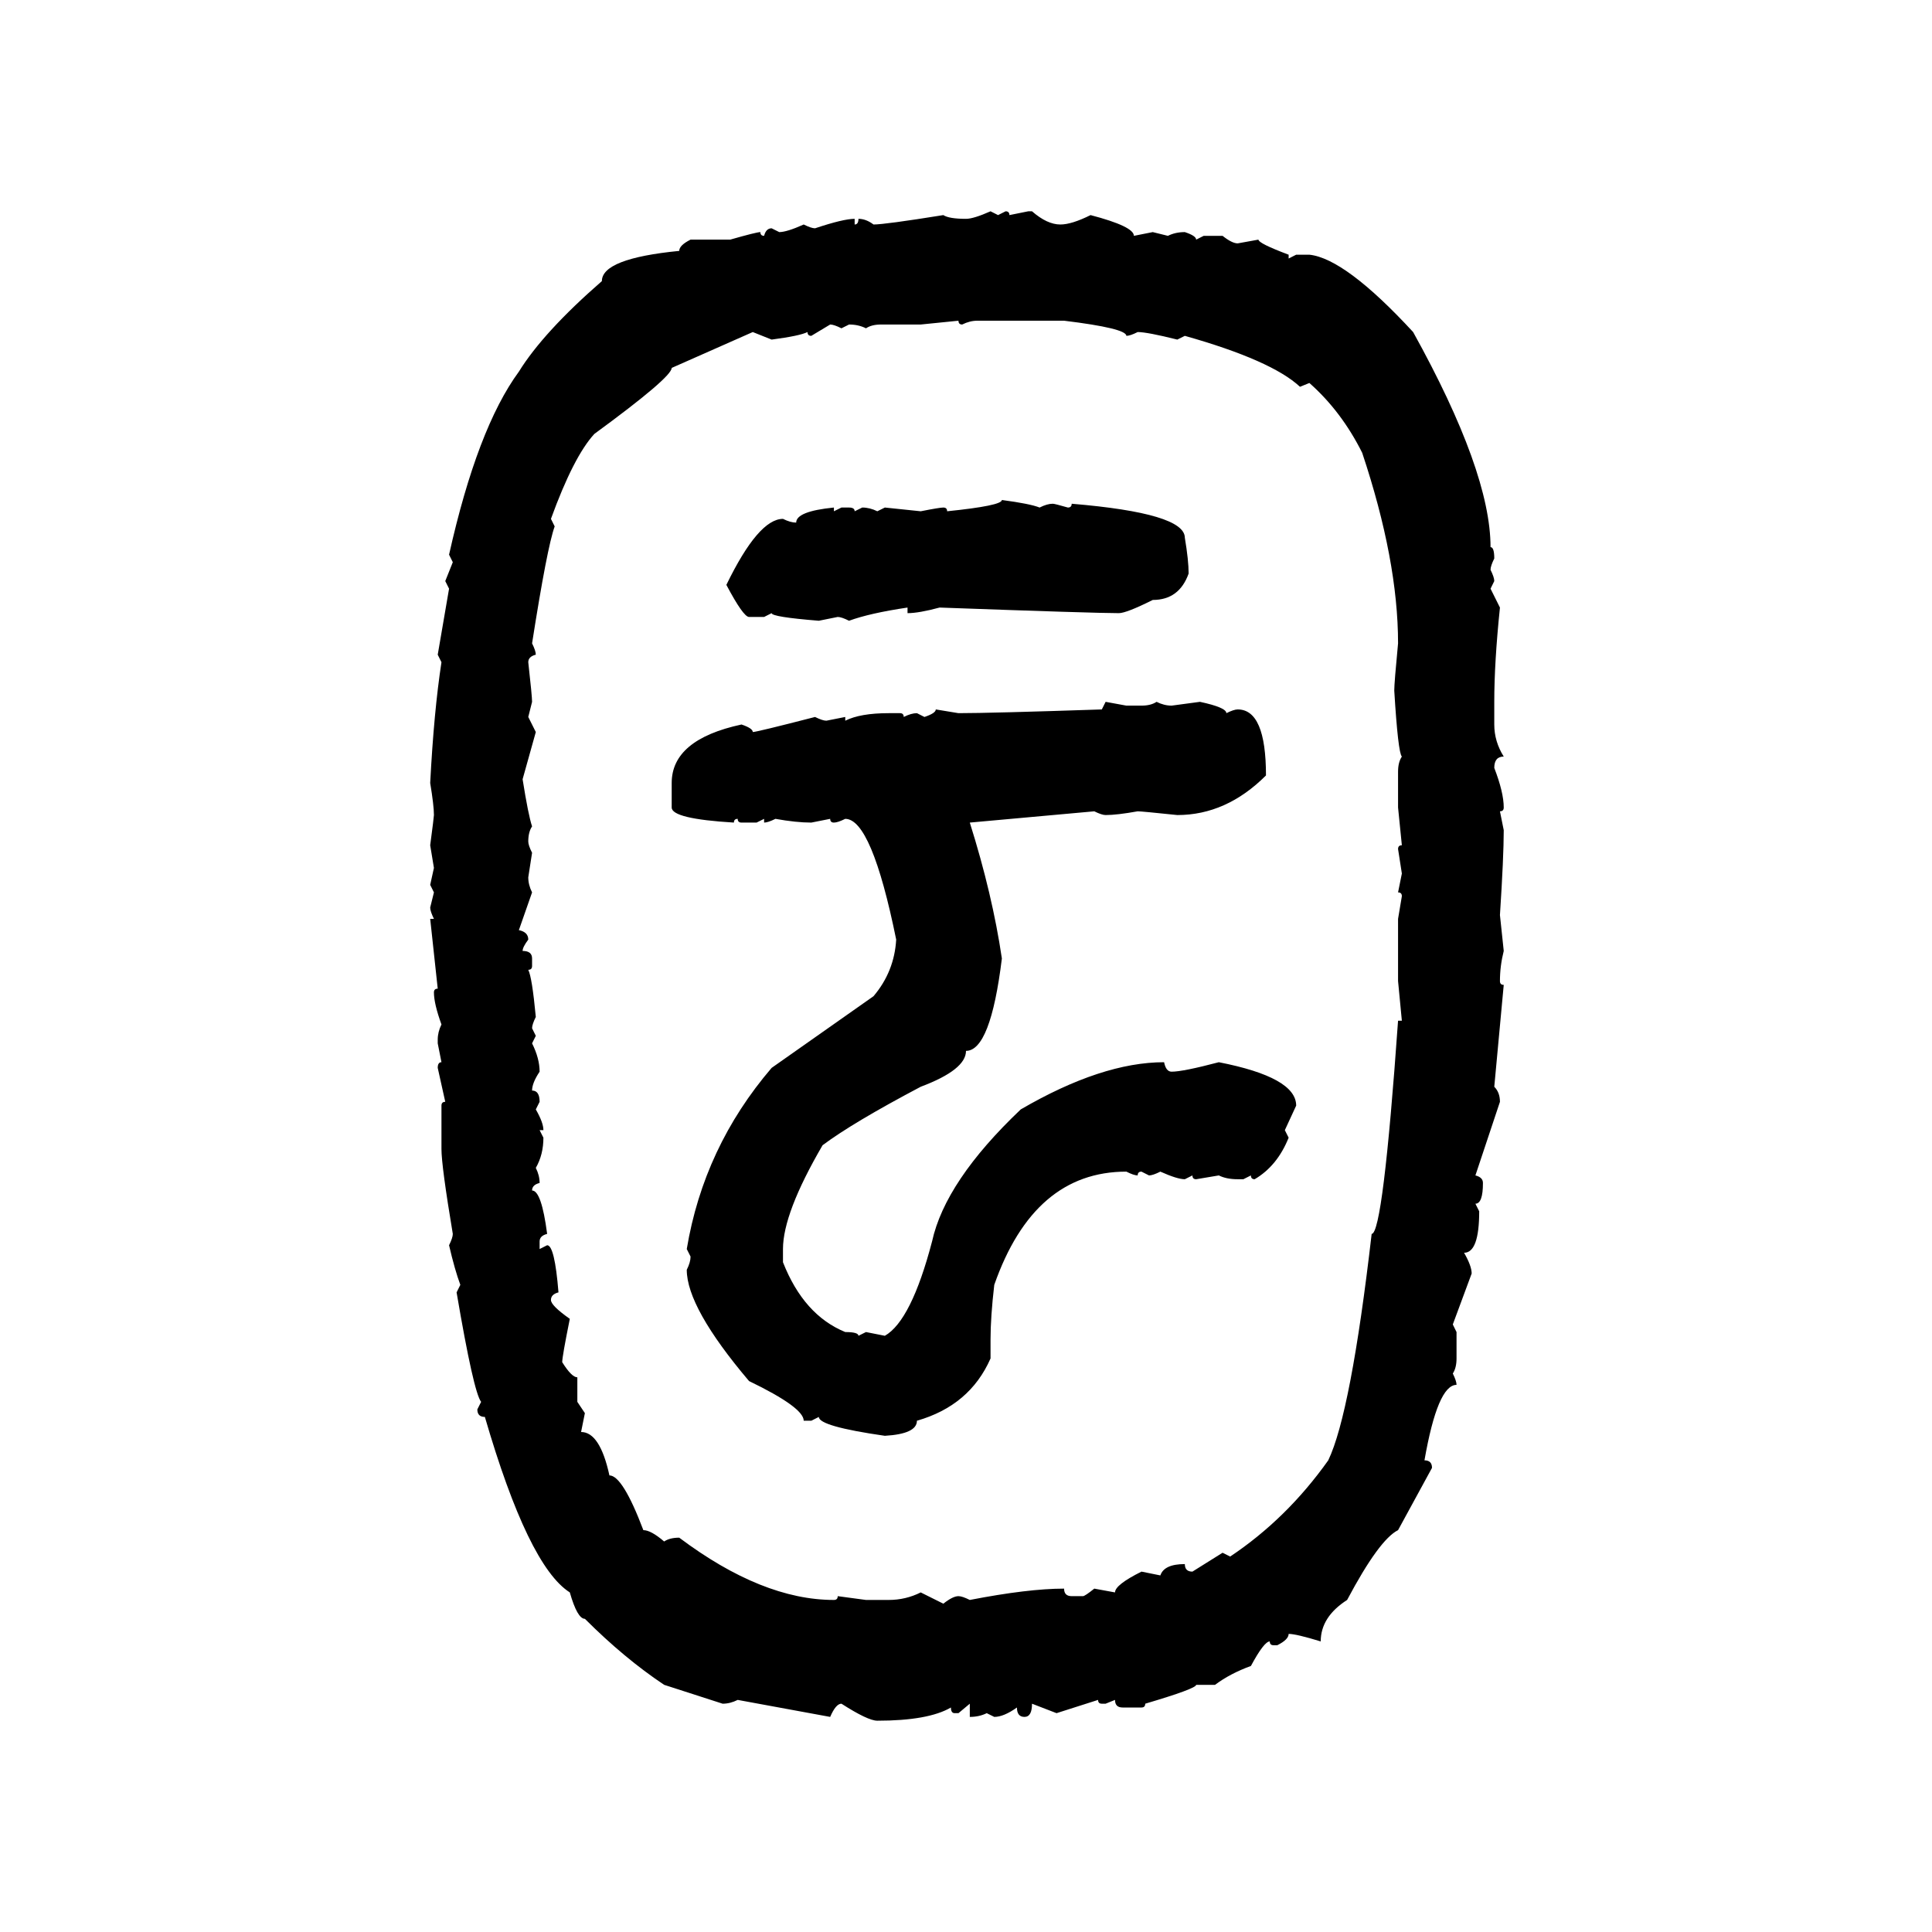 <svg xmlns="http://www.w3.org/2000/svg" xmlns:xlink="http://www.w3.org/1999/xlink" width="300" height="300"><path d="M153.81 32.81L153.81 32.81L154.98 33.40L156.15 32.81Q156.74 32.81 156.74 33.40L156.74 33.40L159.67 32.81L160.25 32.81Q162.60 34.86 164.65 34.86L164.65 34.86Q166.41 34.86 169.34 33.40L169.34 33.40Q176.07 35.16 176.07 36.62L176.07 36.62L179.00 36.04L181.35 36.62Q182.52 36.04 183.98 36.04L183.98 36.04Q185.74 36.62 185.74 37.21L185.74 37.21L186.91 36.62L189.84 36.62Q191.31 37.79 192.19 37.79L192.19 37.79L195.41 37.21Q195.41 37.79 200.10 39.55L200.10 39.55L200.10 40.14L201.27 39.55L203.32 39.55Q208.89 40.14 219.43 51.56L219.43 51.56Q231.45 73.24 231.45 84.96L231.45 84.96Q232.03 84.96 232.03 86.72L232.03 86.72Q231.45 87.89 231.45 88.48L231.45 88.48Q232.03 89.65 232.03 90.23L232.03 90.23L231.45 91.41L232.91 94.34Q232.03 102.83 232.03 108.98L232.03 108.98L232.03 112.50Q232.03 115.14 233.50 117.48L233.50 117.48Q232.03 117.48 232.03 119.24L232.03 119.24Q233.50 123.05 233.50 125.39L233.50 125.39Q233.50 125.98 232.91 125.98L232.91 125.98L233.50 128.91Q233.50 133.01 232.91 142.09L232.91 142.09L233.50 147.66Q232.91 150 232.91 152.34L232.91 152.34Q232.91 152.93 233.50 152.93L233.50 152.93L232.03 168.75Q232.91 169.63 232.91 171.09L232.91 171.09L229.10 182.52Q230.27 182.81 230.27 183.69L230.27 183.69Q230.27 186.91 229.10 186.91L229.10 186.91L229.69 188.09Q229.69 194.53 227.34 194.53L227.34 194.53Q228.52 196.58 228.52 197.75L228.52 197.75L225.59 205.66L226.17 206.84L226.17 210.94Q226.17 212.40 225.59 213.28L225.59 213.28Q226.17 214.45 226.17 215.04L226.17 215.04Q223.24 215.04 221.19 226.76L221.19 226.76Q222.36 226.76 222.36 227.93L222.36 227.93L217.09 237.60Q214.16 239.06 209.18 248.44L209.18 248.44Q205.08 251.07 205.08 254.88L205.08 254.88Q201.27 253.71 200.10 253.71L200.10 253.71Q200.10 254.59 198.34 255.47L198.34 255.47L197.75 255.47Q197.17 255.47 197.17 254.88L197.17 254.88Q196.29 254.88 194.24 258.69L194.24 258.69Q191.02 259.86 188.67 261.62L188.67 261.62L185.74 261.62Q185.74 262.21 177.83 264.55L177.83 264.55Q177.83 265.14 177.25 265.14L177.25 265.14L174.32 265.14Q173.14 265.14 173.14 263.96L173.14 263.96L171.68 264.55L171.09 264.55Q170.51 264.55 170.51 263.96L170.51 263.96L164.06 266.02L160.25 264.55Q160.25 266.60 159.08 266.60L159.08 266.60Q157.91 266.60 157.91 265.14L157.91 265.14Q155.86 266.60 154.39 266.60L154.39 266.60L153.22 266.02Q152.05 266.60 150.59 266.60L150.59 266.60L150.59 264.55L148.83 266.02L148.24 266.02Q147.66 266.02 147.66 265.14L147.66 265.14Q144.14 267.19 136.23 267.19L136.23 267.19Q134.77 267.19 130.66 264.55L130.66 264.55Q129.79 264.55 128.91 266.60L128.91 266.60L114.55 263.96Q113.38 264.55 112.21 264.55L112.21 264.55L103.13 261.62Q96.97 257.52 90.82 251.37L90.82 251.37Q89.65 251.37 88.48 247.27L88.48 247.27Q82.03 243.16 75.29 220.02L75.29 220.02Q74.12 220.02 74.12 218.85L74.12 218.85L74.71 217.68Q73.54 216.21 70.90 200.68L70.90 200.68L71.48 199.51Q70.61 197.17 69.73 193.36L69.73 193.36Q70.31 192.19 70.31 191.60L70.31 191.60Q68.55 181.05 68.55 178.42L68.55 178.42L68.55 171.68Q68.55 171.09 69.14 171.09L69.14 171.09L67.97 165.82Q67.97 164.94 68.55 164.94L68.55 164.94L67.97 162.01L67.97 161.43Q67.97 160.25 68.55 159.08L68.55 159.08Q67.38 155.86 67.38 154.10L67.38 154.10Q67.38 153.52 67.97 153.52L67.97 153.52L66.80 142.68L67.38 142.68Q66.80 141.50 66.80 140.92L66.80 140.92L67.38 138.57L66.80 137.40L67.38 134.77L66.80 131.25Q67.38 126.86 67.38 126.56L67.38 126.56Q67.38 125.10 66.80 121.58L66.80 121.58Q67.38 110.45 68.55 102.83L68.55 102.83L67.97 101.66L69.73 91.41L69.14 90.23L70.31 87.30L69.73 86.13Q74.12 66.50 80.57 57.71L80.57 57.71Q84.38 51.56 93.46 43.65L93.46 43.65Q93.46 40.14 105.47 38.96L105.47 38.96Q105.47 38.09 107.23 37.21L107.23 37.21L113.38 37.21Q117.48 36.04 118.07 36.04L118.07 36.04Q118.07 36.62 118.65 36.62L118.65 36.62Q118.95 35.45 119.82 35.45L119.82 35.45L121.00 36.04Q122.17 36.04 124.80 34.86L124.80 34.86Q125.98 35.45 126.56 35.45L126.56 35.45Q130.96 33.98 132.71 33.98L132.71 33.98L132.71 34.86Q133.30 34.86 133.30 33.98L133.30 33.98Q134.47 33.98 135.64 34.86L135.64 34.86Q137.40 34.86 146.48 33.40L146.48 33.40Q147.36 33.98 150 33.98L150 33.98Q151.17 33.98 153.81 32.81ZM148.83 49.80L142.97 50.39L136.82 50.39Q135.35 50.39 134.47 50.98L134.47 50.98Q133.30 50.39 131.84 50.39L131.84 50.39L130.66 50.98Q129.49 50.39 128.91 50.39L128.91 50.39L125.98 52.15Q125.39 52.15 125.39 51.56L125.39 51.56Q124.22 52.15 119.82 52.73L119.82 52.73L116.89 51.56L104.30 57.13Q104.30 58.59 92.29 67.38L92.29 67.38Q89.06 70.90 85.55 80.57L85.55 80.57L86.13 81.74Q84.96 84.96 82.62 99.90L82.62 99.90Q83.20 101.07 83.20 101.66L83.20 101.66Q82.03 101.95 82.03 102.83L82.03 102.83Q82.62 108.11 82.62 108.98L82.62 108.98L82.03 111.33L83.20 113.67L81.15 121.00Q82.03 126.56 82.62 128.32L82.62 128.32Q82.03 129.20 82.03 130.66L82.03 130.66Q82.03 131.25 82.62 132.42L82.62 132.42L82.03 136.23Q82.03 137.40 82.62 138.57L82.62 138.57L80.57 144.43Q82.03 144.73 82.03 145.90L82.03 145.90Q81.15 147.07 81.15 147.66L81.15 147.66Q82.62 147.66 82.62 148.83L82.62 148.83L82.62 150Q82.62 150.59 82.03 150.59L82.03 150.59Q82.62 151.76 83.20 157.91L83.20 157.91Q82.62 159.08 82.62 159.67L82.62 159.67L83.20 160.84L82.62 162.01Q83.79 164.36 83.79 166.41L83.79 166.41Q82.62 168.16 82.62 169.34L82.62 169.34Q83.79 169.34 83.79 171.09L83.79 171.09L83.20 172.27Q84.38 174.32 84.38 175.49L84.38 175.49L83.79 175.49L84.38 176.66Q84.38 179.30 83.20 181.35L83.20 181.35Q83.79 182.52 83.79 183.69L83.79 183.69Q82.62 183.98 82.62 184.86L82.62 184.86Q84.08 184.86 84.96 191.60L84.96 191.60Q83.79 191.89 83.79 192.77L83.79 192.77L83.79 193.95L84.96 193.36Q86.13 193.36 86.72 200.68L86.72 200.68Q85.55 200.98 85.55 201.86L85.55 201.86Q85.55 202.73 88.48 204.79L88.48 204.79Q87.30 210.64 87.30 211.52L87.30 211.52Q88.77 213.87 89.65 213.87L89.65 213.87L89.65 217.68L90.82 219.43L90.23 222.36Q93.16 222.36 94.63 229.10L94.63 229.10Q96.68 229.10 99.90 237.60L99.90 237.60Q101.07 237.60 103.13 239.36L103.13 239.36Q104.00 238.77 105.47 238.77L105.47 238.77Q118.36 248.44 129.49 248.44L129.49 248.44Q130.08 248.44 130.08 247.85L130.08 247.85L134.47 248.44L137.99 248.44Q140.63 248.44 142.97 247.27L142.97 247.27L146.48 249.02Q147.95 247.85 148.83 247.85L148.83 247.85Q149.41 247.85 150.59 248.44L150.59 248.44Q159.67 246.68 165.23 246.68L165.23 246.68Q165.23 247.85 166.41 247.85L166.41 247.85L168.16 247.85Q168.46 247.85 169.92 246.68L169.92 246.68L173.14 247.27Q173.14 246.09 177.25 244.04L177.25 244.04L180.18 244.63Q180.76 242.87 183.98 242.87L183.98 242.87Q183.98 244.04 185.16 244.04L185.16 244.04L189.84 241.11L191.02 241.70Q199.80 235.84 206.25 226.76L206.25 226.76Q209.77 219.43 212.99 191.60L212.99 191.60Q214.75 191.60 217.09 158.50L217.09 158.50L217.68 158.50L217.09 152.34L217.09 142.68L217.68 139.16Q217.68 138.57 217.09 138.57L217.09 138.57L217.68 135.64L217.09 131.84Q217.09 131.25 217.68 131.25L217.68 131.25L217.09 125.39L217.09 119.82Q217.09 118.36 217.68 117.48L217.68 117.48Q217.09 116.89 216.50 107.23L216.50 107.23Q216.50 106.05 217.09 99.90L217.09 99.90Q217.09 87.01 211.52 70.31L211.52 70.31Q208.30 63.87 203.32 59.47L203.32 59.47L201.86 60.06Q197.46 55.96 183.98 52.15L183.98 52.15L182.81 52.73Q178.13 51.56 176.66 51.56L176.66 51.56Q175.49 52.15 174.90 52.15L174.90 52.15Q174.90 50.98 165.23 49.80L165.23 49.80L151.76 49.80Q150.59 49.80 149.41 50.39L149.41 50.39Q148.83 50.39 148.83 49.80L148.83 49.80ZM155.57 77.64L155.57 77.64Q159.96 78.22 161.43 78.81L161.43 78.81Q162.60 78.22 163.48 78.22L163.48 78.22Q163.77 78.22 165.82 78.81L165.82 78.81Q166.41 78.81 166.41 78.22L166.41 78.22Q183.98 79.69 183.98 83.50L183.98 83.50Q184.57 87.01 184.57 89.06L184.57 89.06Q183.11 93.16 179.00 93.16L179.00 93.16Q174.90 95.21 173.73 95.21L173.73 95.21Q169.92 95.21 145.90 94.34L145.90 94.34Q142.68 95.21 140.92 95.21L140.92 95.21L140.92 94.34Q135.06 95.21 131.84 96.39L131.84 96.39Q130.66 95.80 130.08 95.80L130.08 95.80L127.15 96.39Q119.82 95.80 119.82 95.21L119.82 95.21L118.65 95.80L116.31 95.80Q115.43 95.80 112.79 90.82L112.79 90.82Q117.77 80.57 121.58 80.57L121.58 80.57Q122.75 81.15 123.63 81.15L123.63 81.15Q123.63 79.39 129.49 78.81L129.49 78.81L129.49 79.39L130.66 78.81L131.84 78.81Q132.71 78.81 132.71 79.39L132.71 79.39L133.89 78.81Q135.06 78.81 136.23 79.39L136.23 79.39L137.40 78.81L142.97 79.39Q145.90 78.81 146.48 78.81L146.48 78.81Q147.07 78.81 147.07 79.39L147.07 79.39Q155.57 78.52 155.57 77.64ZM171.09 110.16L171.68 108.98L174.90 109.57L177.25 109.57Q178.71 109.57 179.59 108.98L179.59 108.98Q180.76 109.57 181.93 109.57L181.93 109.57L186.33 108.98Q190.43 109.86 190.43 110.74L190.43 110.74Q191.60 110.16 192.19 110.16L192.19 110.16Q196.58 110.16 196.58 120.41L196.58 120.41Q190.43 126.56 182.81 126.56L182.81 126.56Q177.25 125.98 176.66 125.98L176.66 125.98Q173.44 126.56 171.68 126.56L171.68 126.56Q171.09 126.56 169.92 125.98L169.92 125.98L150.59 127.73Q154.10 138.87 155.57 148.83L155.57 148.83Q153.81 163.18 150 163.18L150 163.18Q150 166.11 142.97 168.75L142.97 168.75Q132.42 174.32 127.73 177.83L127.73 177.83Q121.58 188.38 121.58 193.95L121.58 193.95L121.58 196.00Q124.80 204.20 131.25 206.84L131.25 206.84Q133.30 206.84 133.30 207.42L133.30 207.42L134.47 206.84L137.40 207.42Q141.50 205.08 144.73 192.77L144.73 192.77Q146.78 183.40 158.50 172.27L158.50 172.27Q171.09 164.94 180.76 164.94L180.76 164.94Q181.05 166.41 181.93 166.41L181.93 166.41Q183.69 166.41 189.26 164.94L189.26 164.94Q201.27 167.29 201.27 171.68L201.27 171.68L199.51 175.49L200.10 176.66Q198.34 181.05 194.82 183.11L194.82 183.11Q194.24 183.11 194.24 182.52L194.24 182.52L193.07 183.11L192.19 183.11Q190.43 183.11 189.26 182.52L189.26 182.52L185.74 183.11Q185.16 183.11 185.16 182.52L185.16 182.52L183.98 183.11Q182.81 183.11 180.18 181.93L180.18 181.93Q179.00 182.52 178.42 182.52L178.42 182.52L177.25 181.93Q176.66 181.93 176.66 182.52L176.66 182.52Q176.07 182.52 174.90 181.93L174.90 181.93Q160.55 181.93 154.39 199.51L154.39 199.51Q153.81 204.49 153.81 208.01L153.81 208.01L153.81 210.94Q150.59 218.26 142.38 220.61L142.38 220.61Q142.38 222.66 137.40 222.95L137.40 222.95Q127.15 221.48 127.15 220.02L127.15 220.02L125.98 220.61L124.80 220.61Q124.80 218.55 116.31 214.45L116.31 214.45Q106.64 203.03 106.64 197.17L106.64 197.17Q107.23 196.00 107.23 195.12L107.23 195.12L106.64 193.95Q109.28 178.13 119.82 165.82L119.82 165.82L135.64 154.69Q138.87 150.88 139.16 145.90L139.16 145.90Q135.35 127.15 131.25 127.15L131.25 127.15Q130.08 127.73 129.49 127.73L129.49 127.73Q128.91 127.73 128.91 127.15L128.91 127.15L125.98 127.73Q123.63 127.73 120.41 127.15L120.41 127.15Q119.24 127.73 118.65 127.73L118.65 127.73L118.65 127.15L117.48 127.73L115.14 127.73Q114.55 127.73 114.55 127.15L114.55 127.15Q113.96 127.15 113.96 127.73L113.96 127.73Q104.30 127.15 104.30 125.39L104.30 125.39L104.30 121.58Q104.30 114.84 115.14 112.50L115.14 112.50Q116.89 113.09 116.89 113.67L116.89 113.67Q117.48 113.67 126.56 111.33L126.56 111.33Q127.73 111.91 128.32 111.91L128.32 111.91L131.25 111.33L131.25 111.91Q133.59 110.74 137.99 110.74L137.99 110.74L139.75 110.74Q140.33 110.74 140.33 111.33L140.33 111.33Q141.50 110.74 142.38 110.74L142.38 110.74L143.55 111.33Q145.31 110.74 145.31 110.16L145.31 110.16L148.83 110.74Q153.81 110.74 171.09 110.16L171.09 110.16Z"/></svg>